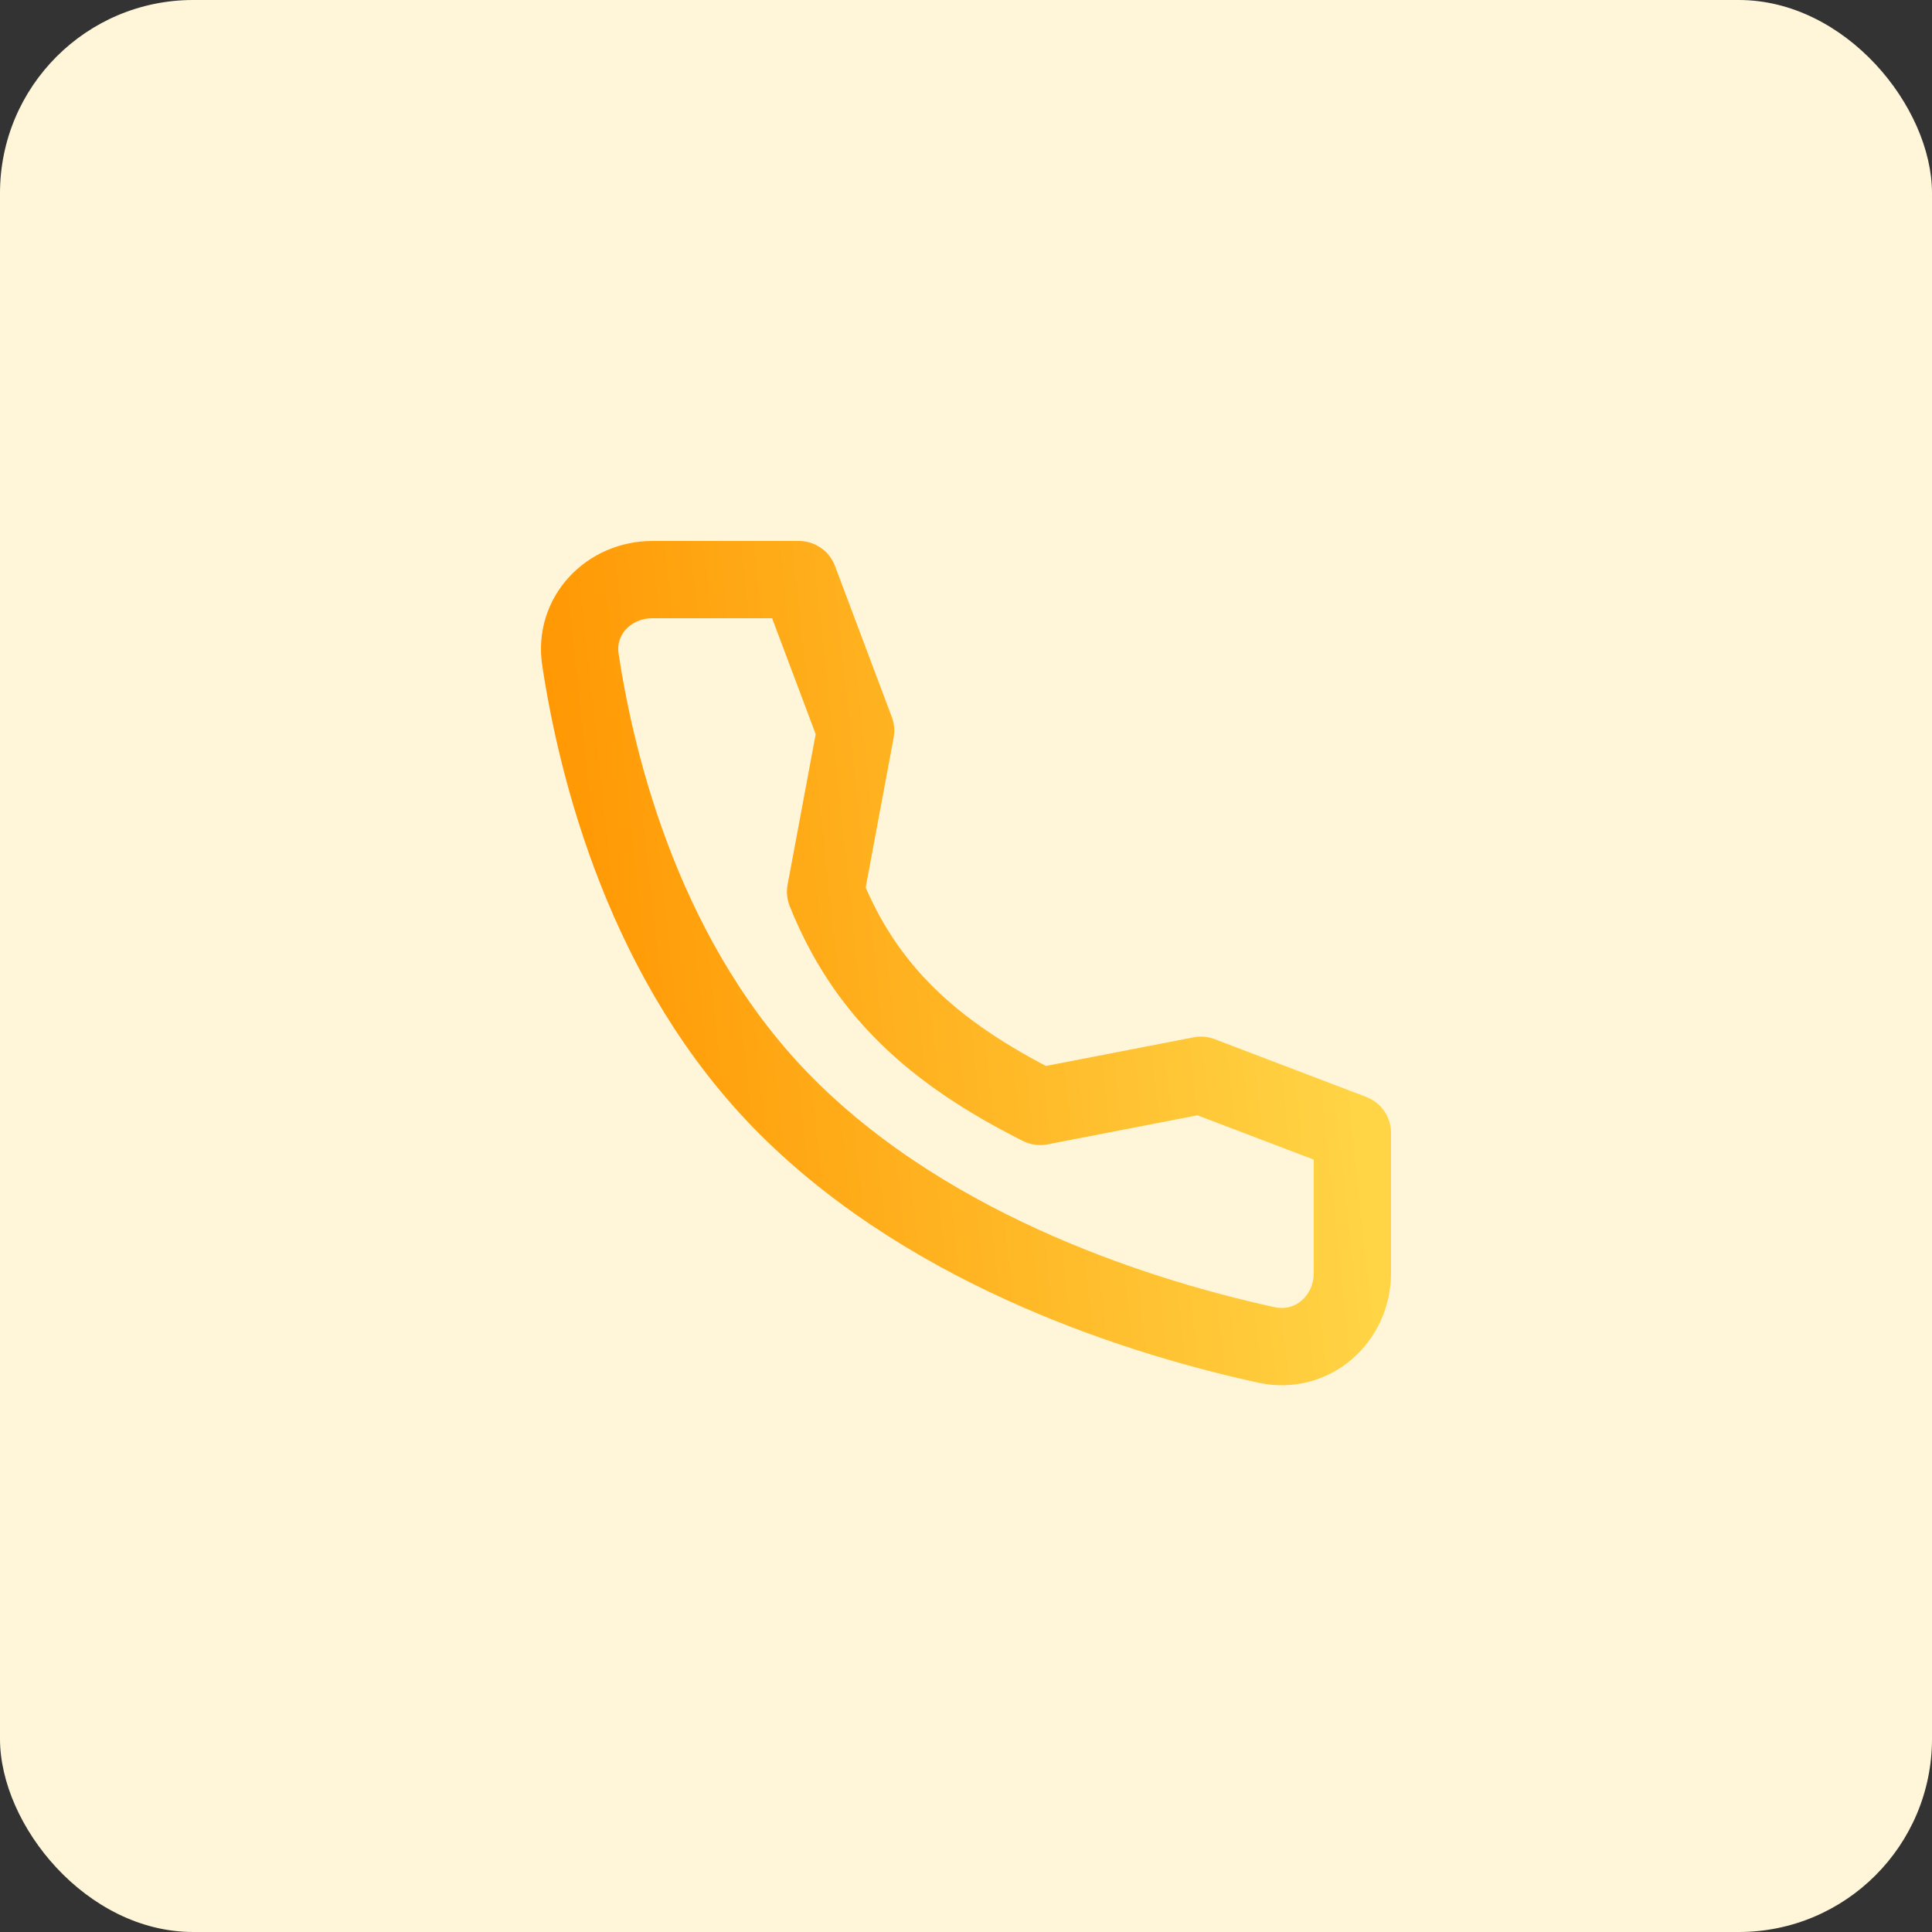 <svg width="50" height="50" viewBox="0 0 50 50" fill="none" xmlns="http://www.w3.org/2000/svg">
<rect x="0" y="0" width="50" height="50" fill="#333333" stroke="none"/>
<rect width="50" height="50" rx="5" fill="#FFF6DA"/>
<path d="M31.08 27.828L26.921 28.634C24.112 27.224 22.376 25.604 21.366 23.079L22.144 18.908L20.674 15H16.886C15.747 15 14.851 15.941 15.021 17.067C15.445 19.878 16.697 24.974 20.357 28.634C24.199 32.476 29.734 34.144 32.78 34.807C33.957 35.063 35 34.145 35 32.941V29.322L31.08 27.828Z" stroke="url(#paint0_linear_86_12122)" stroke-width="2" stroke-linecap="round" stroke-linejoin="round"/>
<defs>
<linearGradient id="paint0_linear_86_12122" x1="16.088" y1="45.304" x2="36.62" y2="43.112" gradientUnits="userSpaceOnUse">
<stop stop-color="#FF9500"/>
<stop offset="1" stop-color="#FFD445"/>
</linearGradient>
</defs>
</svg>
